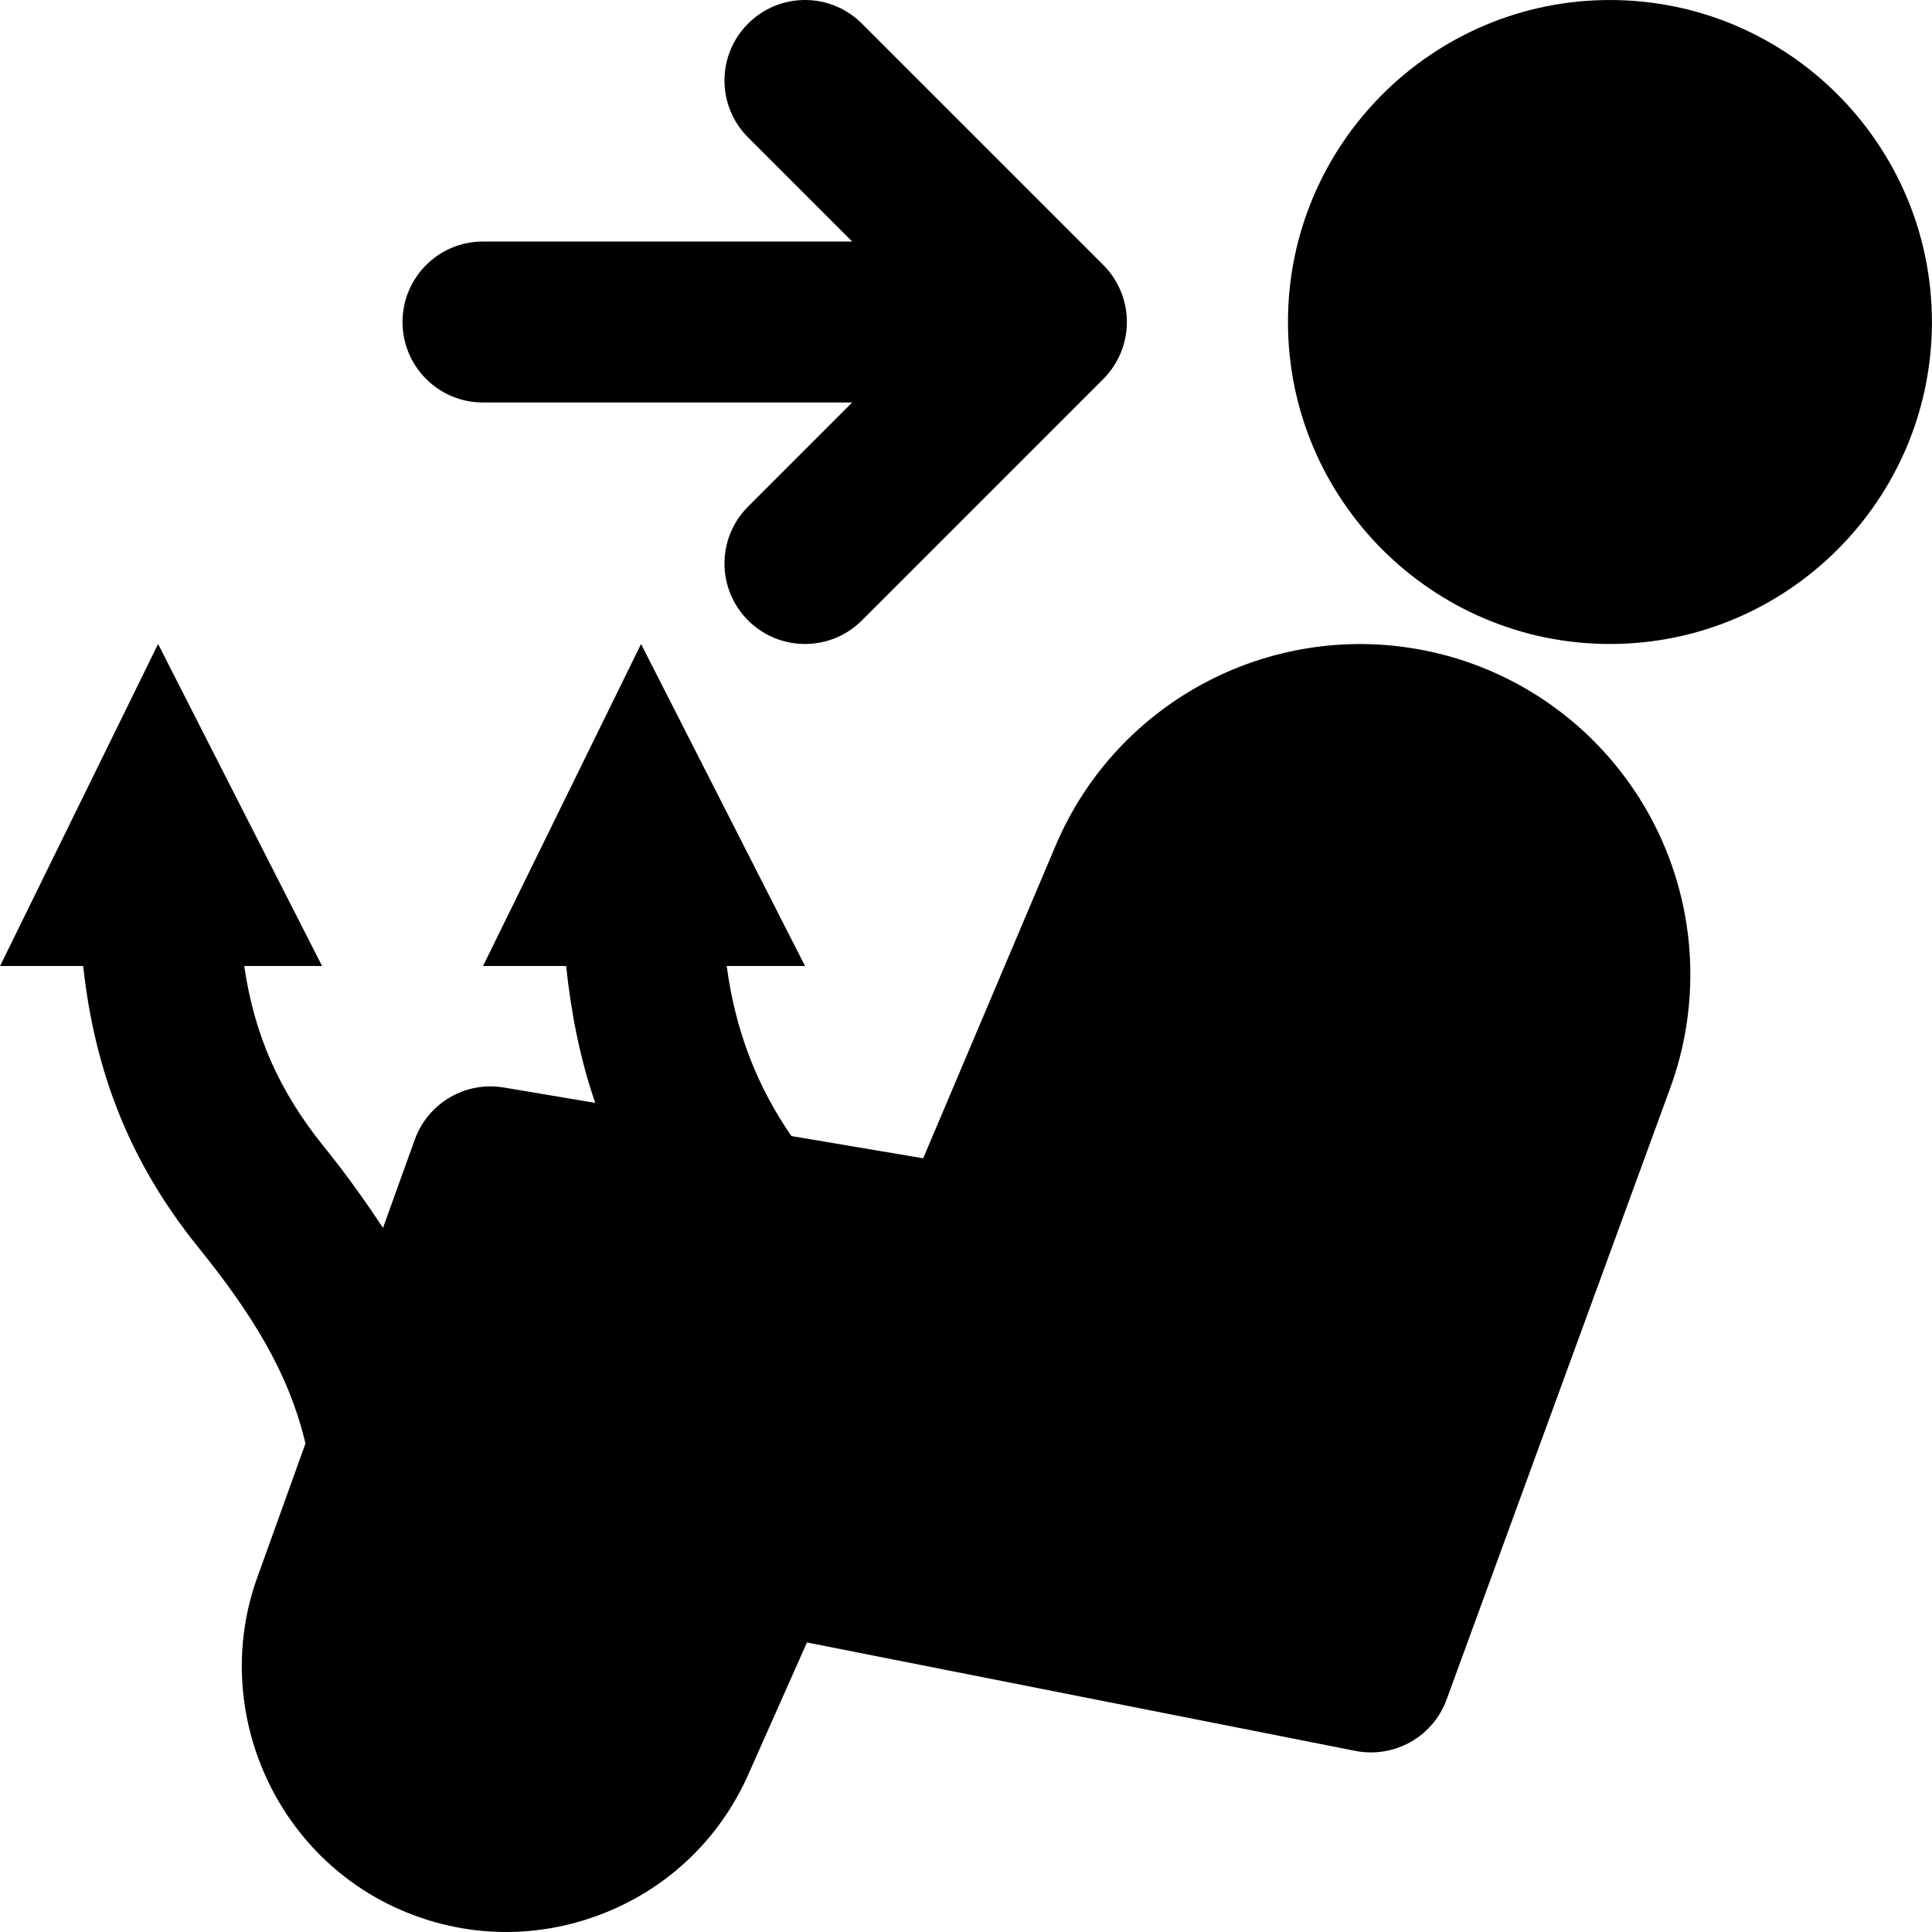 <?xml version="1.0" encoding="iso-8859-1"?>
<!-- Uploaded to: SVG Repo, www.svgrepo.com, Generator: SVG Repo Mixer Tools -->
<svg fill="#000000" height="800px" width="800px" version="1.1" id="Layer_1" xmlns="http://www.w3.org/2000/svg" xmlns:xlink="http://www.w3.org/1999/xlink" 
	 viewBox="0 0 512.031 512.031" xml:space="preserve">
<g>
	<g>
		<g>
			<path d="M379.198,172.724c-41.173-9.003-82.987,12.565-99.435,51.392l-35.093,82.859l-34.923-5.888
				c-8.939-12.949-14.805-27.541-17.152-45.077h20.757l-43.456-85.333L128.02,256.01h22.016c1.365,12.885,3.819,25.045,7.723,36.288
				l-24.192-4.075c-10.197-1.728-20.117,4.075-23.637,13.803l-8.427,23.403c-4.992-7.573-10.24-14.848-15.701-21.589
				c-11.797-14.635-18.368-29.419-21.077-47.829h20.629l-43.456-85.333L0.02,256.01h22.016c3.157,28.693,12.693,52.48,30.549,74.603
				c13.867,17.195,23.872,32.939,28.373,51.947l-12.48,34.709c-12.693,33.92,3.008,72.576,35.755,88.021
				c9.536,4.48,19.691,6.741,29.888,6.741c8.235,0,16.533-1.472,24.512-4.437c17.835-6.635,31.915-19.861,39.659-37.248
				l15.573-35.051l145.344,28.736c10.325,2.027,20.565-3.733,24.171-13.589l59.029-161.408c8.917-23.808,7.083-50.283-5.056-72.619
				C425.193,194.1,404.009,178.164,379.198,172.724z"/>
			<path d="M426.678,0.005c-47.061,0-85.333,38.272-85.333,85.333s38.272,85.333,85.333,85.333s85.333-38.272,85.333-85.333
				S473.739,0.005,426.678,0.005z"/>
			<path d="M128.011,106.672h97.835l-27.584,27.584c-8.341,8.341-8.341,21.824,0,30.165c4.16,4.16,9.621,6.251,15.083,6.251
				c5.461,0,10.923-2.091,15.083-6.251l63.979-63.979c1.984-1.984,3.541-4.331,4.629-6.955c2.155-5.205,2.155-11.093,0-16.299
				c-1.088-2.624-2.645-4.971-4.629-6.955L228.427,6.256c-8.341-8.341-21.824-8.341-30.165,0s-8.341,21.824,0,30.165l27.584,27.584
				h-97.835c-11.797,0-21.333,9.557-21.333,21.333S116.214,106.672,128.011,106.672z"/>
		</g>
	</g>
</g>
</svg>
